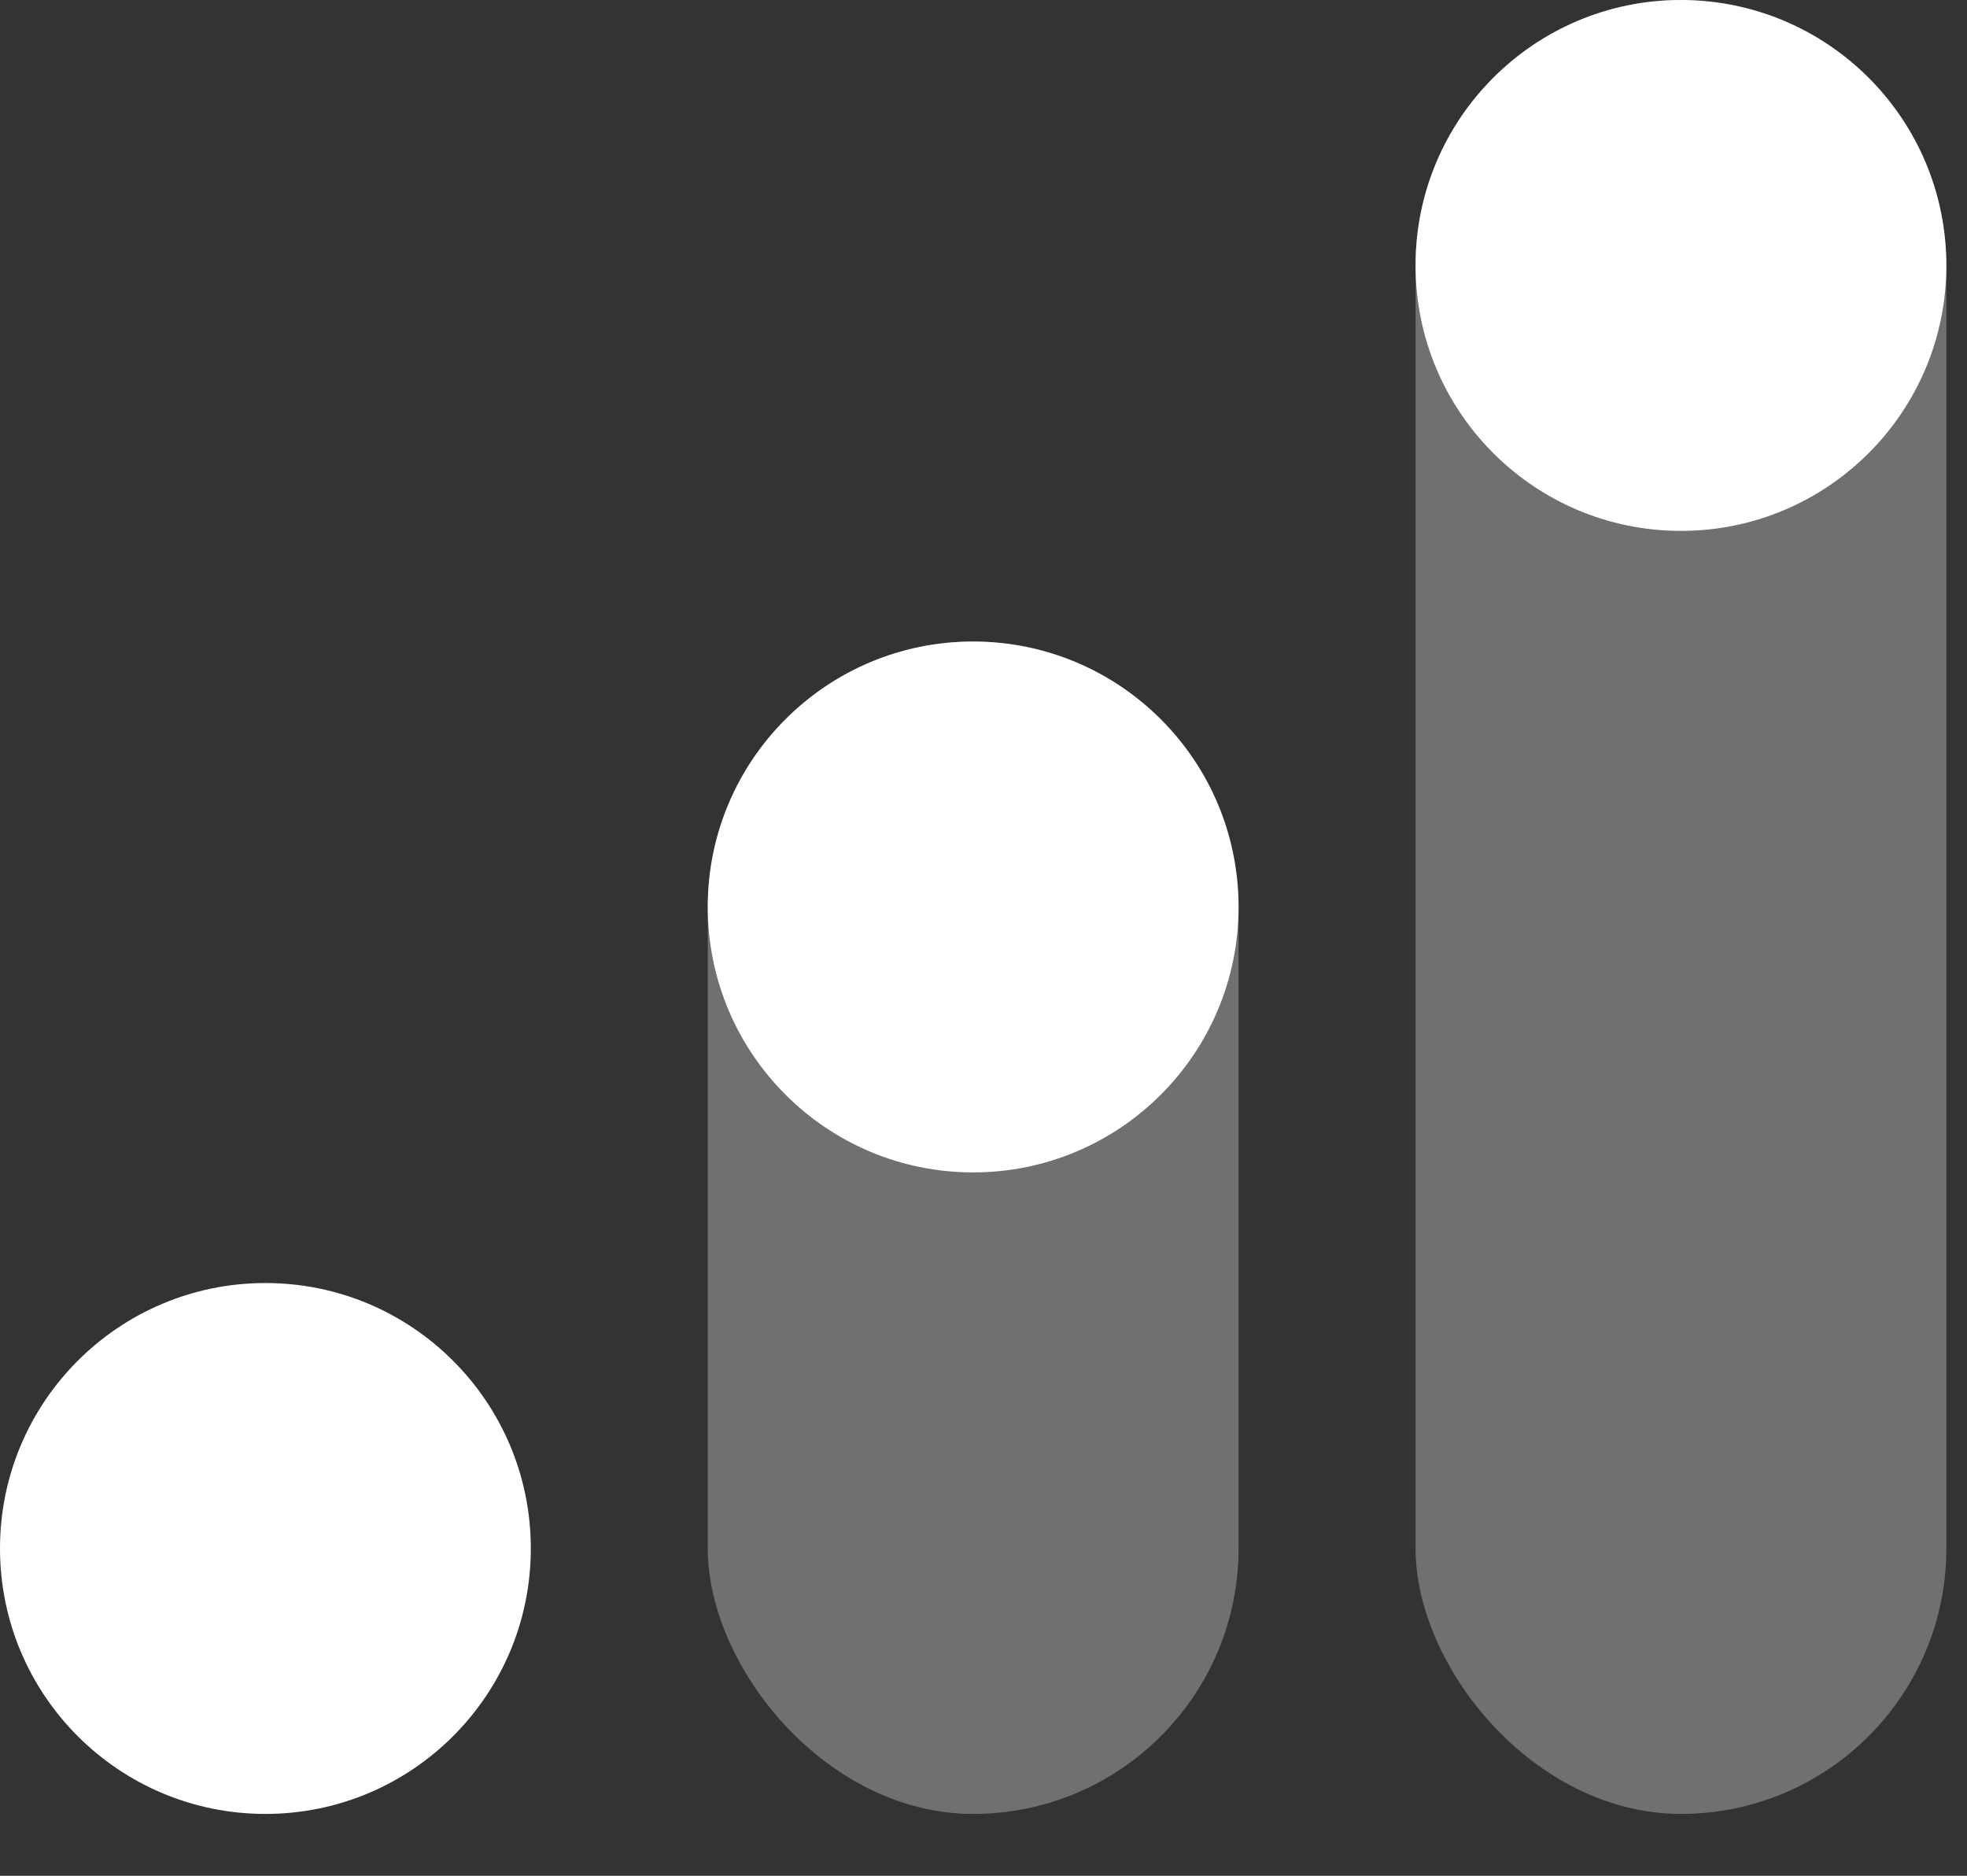 <svg width="43" height="41" viewBox="0 0 43 41" fill="none" xmlns="http://www.w3.org/2000/svg">
<rect x="0" y="0" width="43" height="41" fill="#333333" stroke="none"/>
<circle cx="5.802" cy="33.846" r="5.802" fill="white"/>
<rect opacity="0.3" x="15.472" y="14.022" width="11.604" height="25.626" rx="5.802" fill="white"/>
<circle cx="21.274" cy="19.824" r="5.802" fill="white"/>
<rect opacity="0.3" x="30.945" width="11.604" height="39.648" rx="5.802" fill="white"/>
<circle cx="36.747" cy="5.802" r="5.802" fill="white"/>
</svg>
